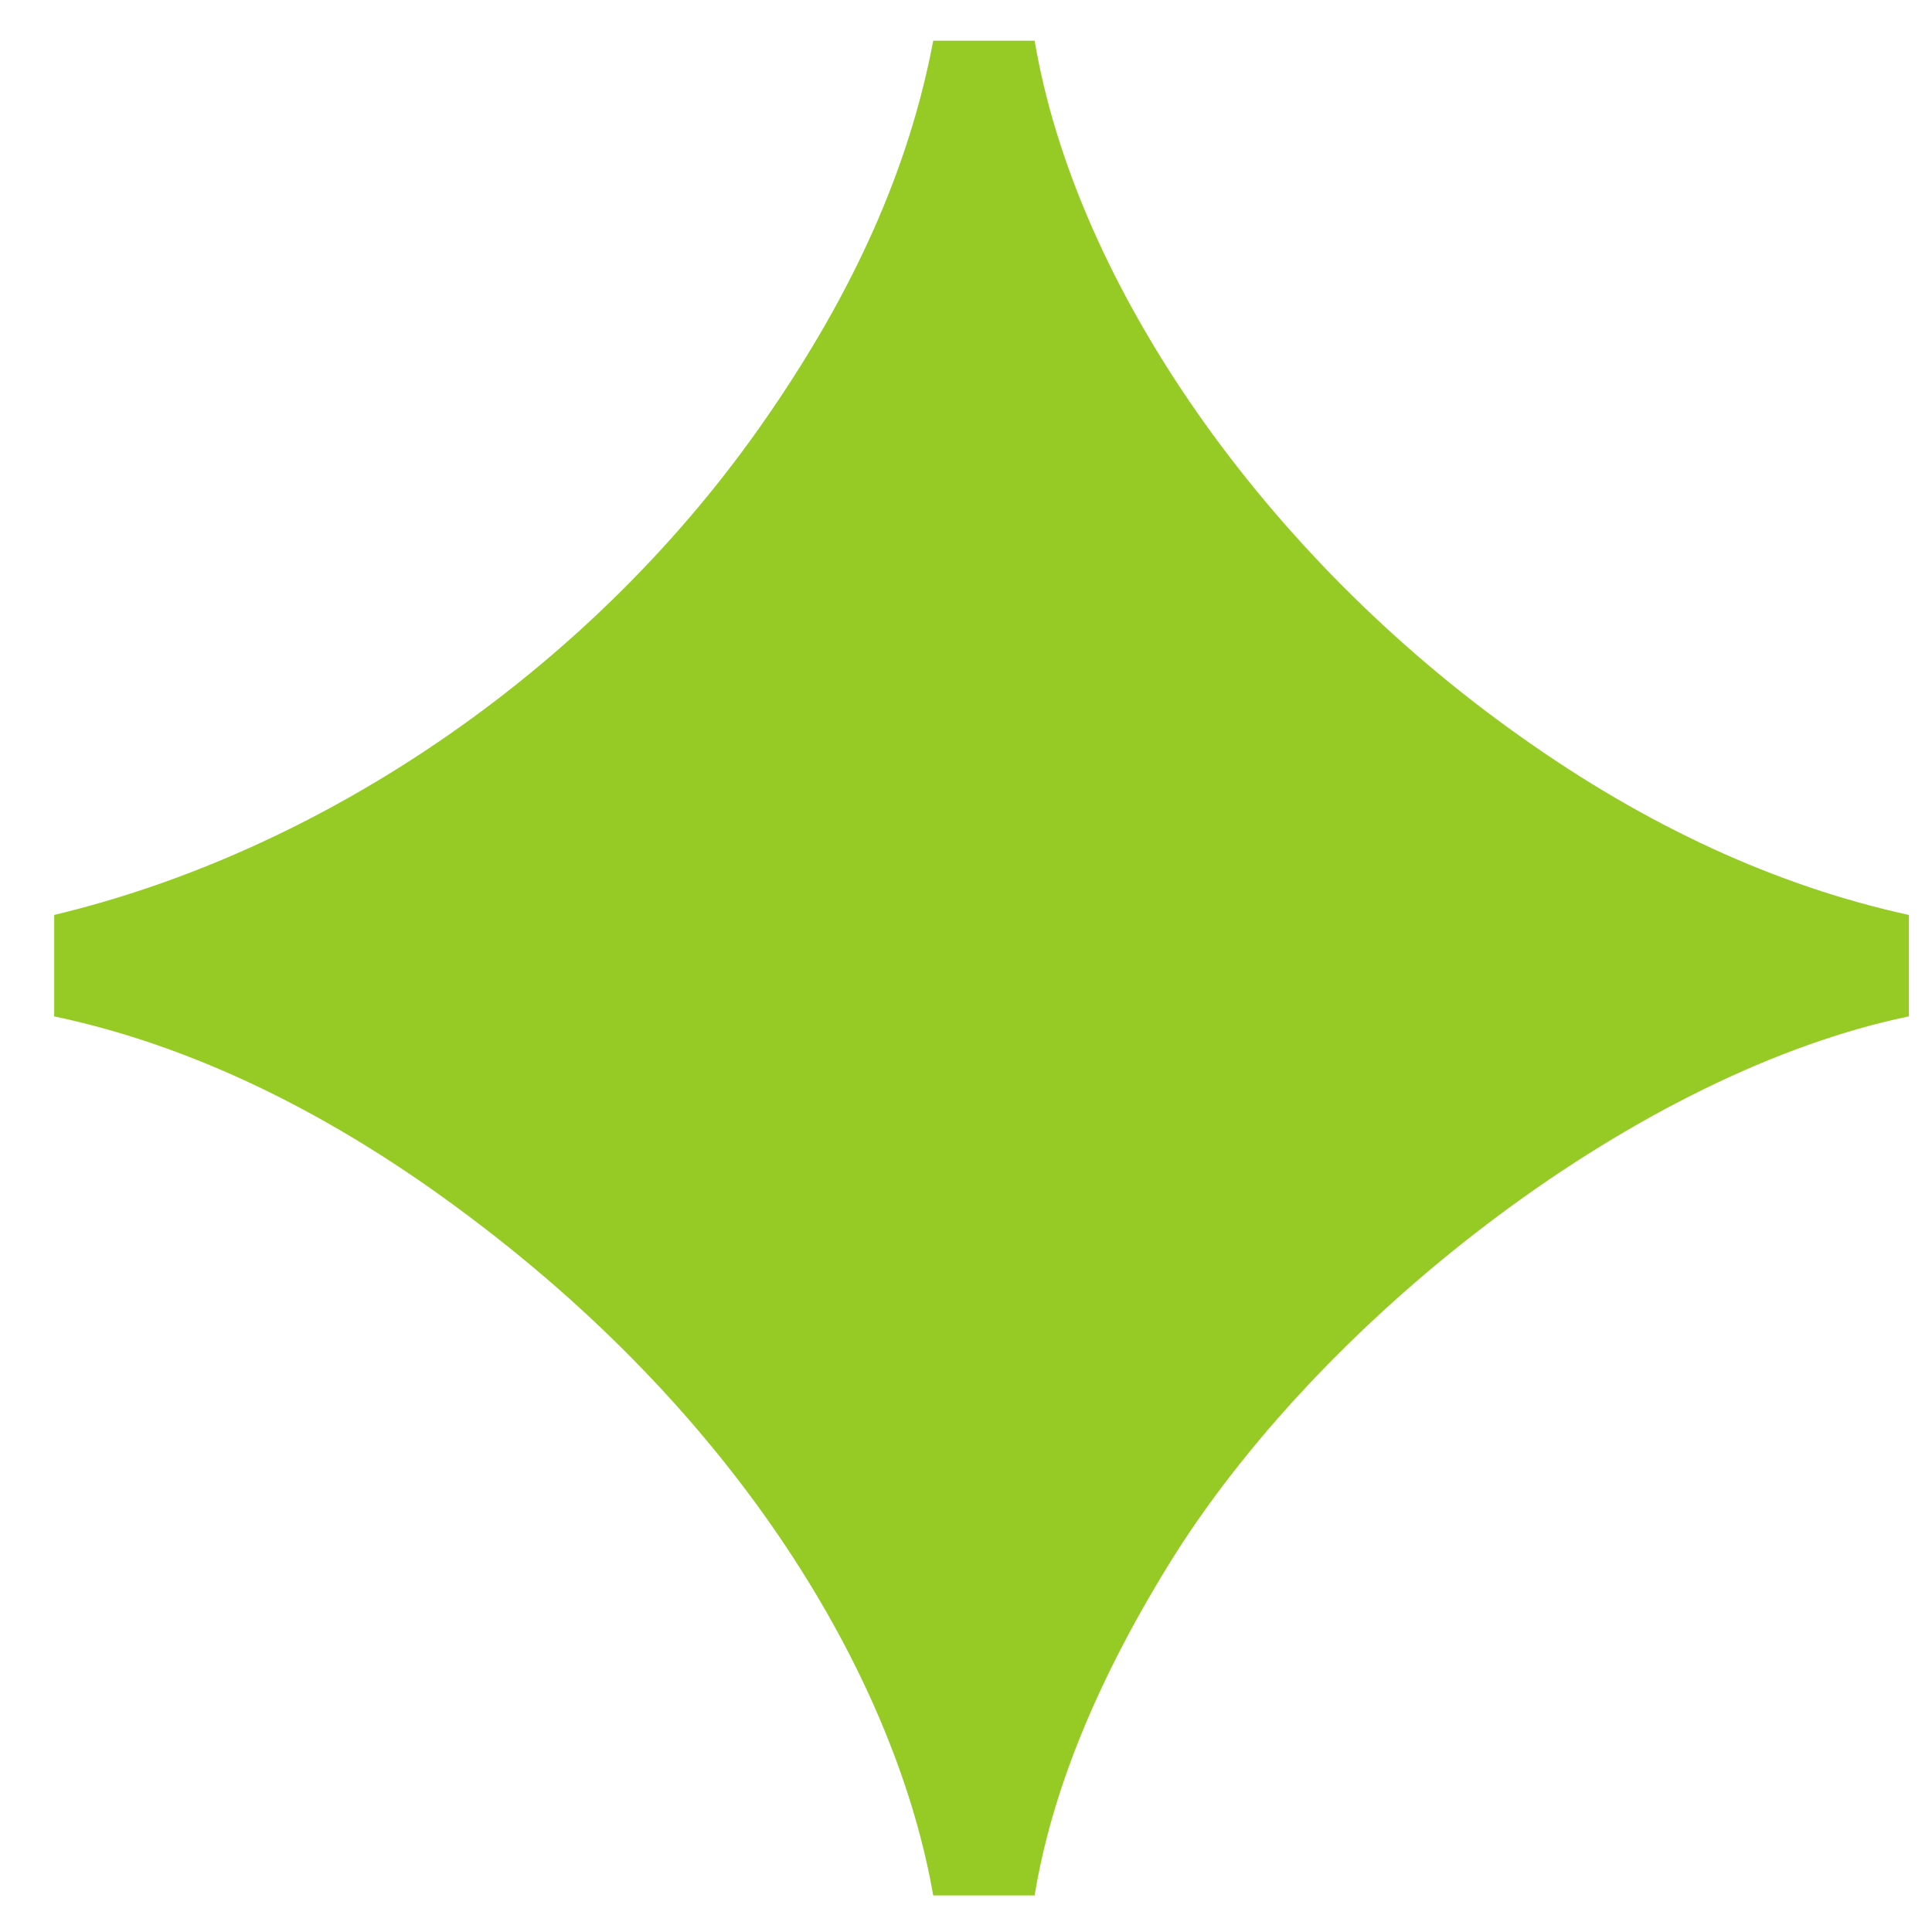 <?xml version="1.0" encoding="UTF-8"?> <svg xmlns="http://www.w3.org/2000/svg" width="28" height="28" viewBox="0 0 28 28" fill="none"> <path d="M13.525 27.47C13 24.46 10.865 20.68 6.805 17.635C4.81 16.13 2.78 15.15 0.785 14.73V13.26C4.74 12.315 8.625 9.655 11.11 6.05C12.37 4.23 13.175 2.445 13.525 0.59H14.995C15.59 4.125 18.32 8.045 22.03 10.67C23.85 11.965 25.74 12.84 27.665 13.26V14.73C23.78 15.535 19.265 19 17.025 22.535C15.905 24.32 15.24 25.965 14.995 27.47H13.525Z" fill="#95CB24"></path> </svg> 
